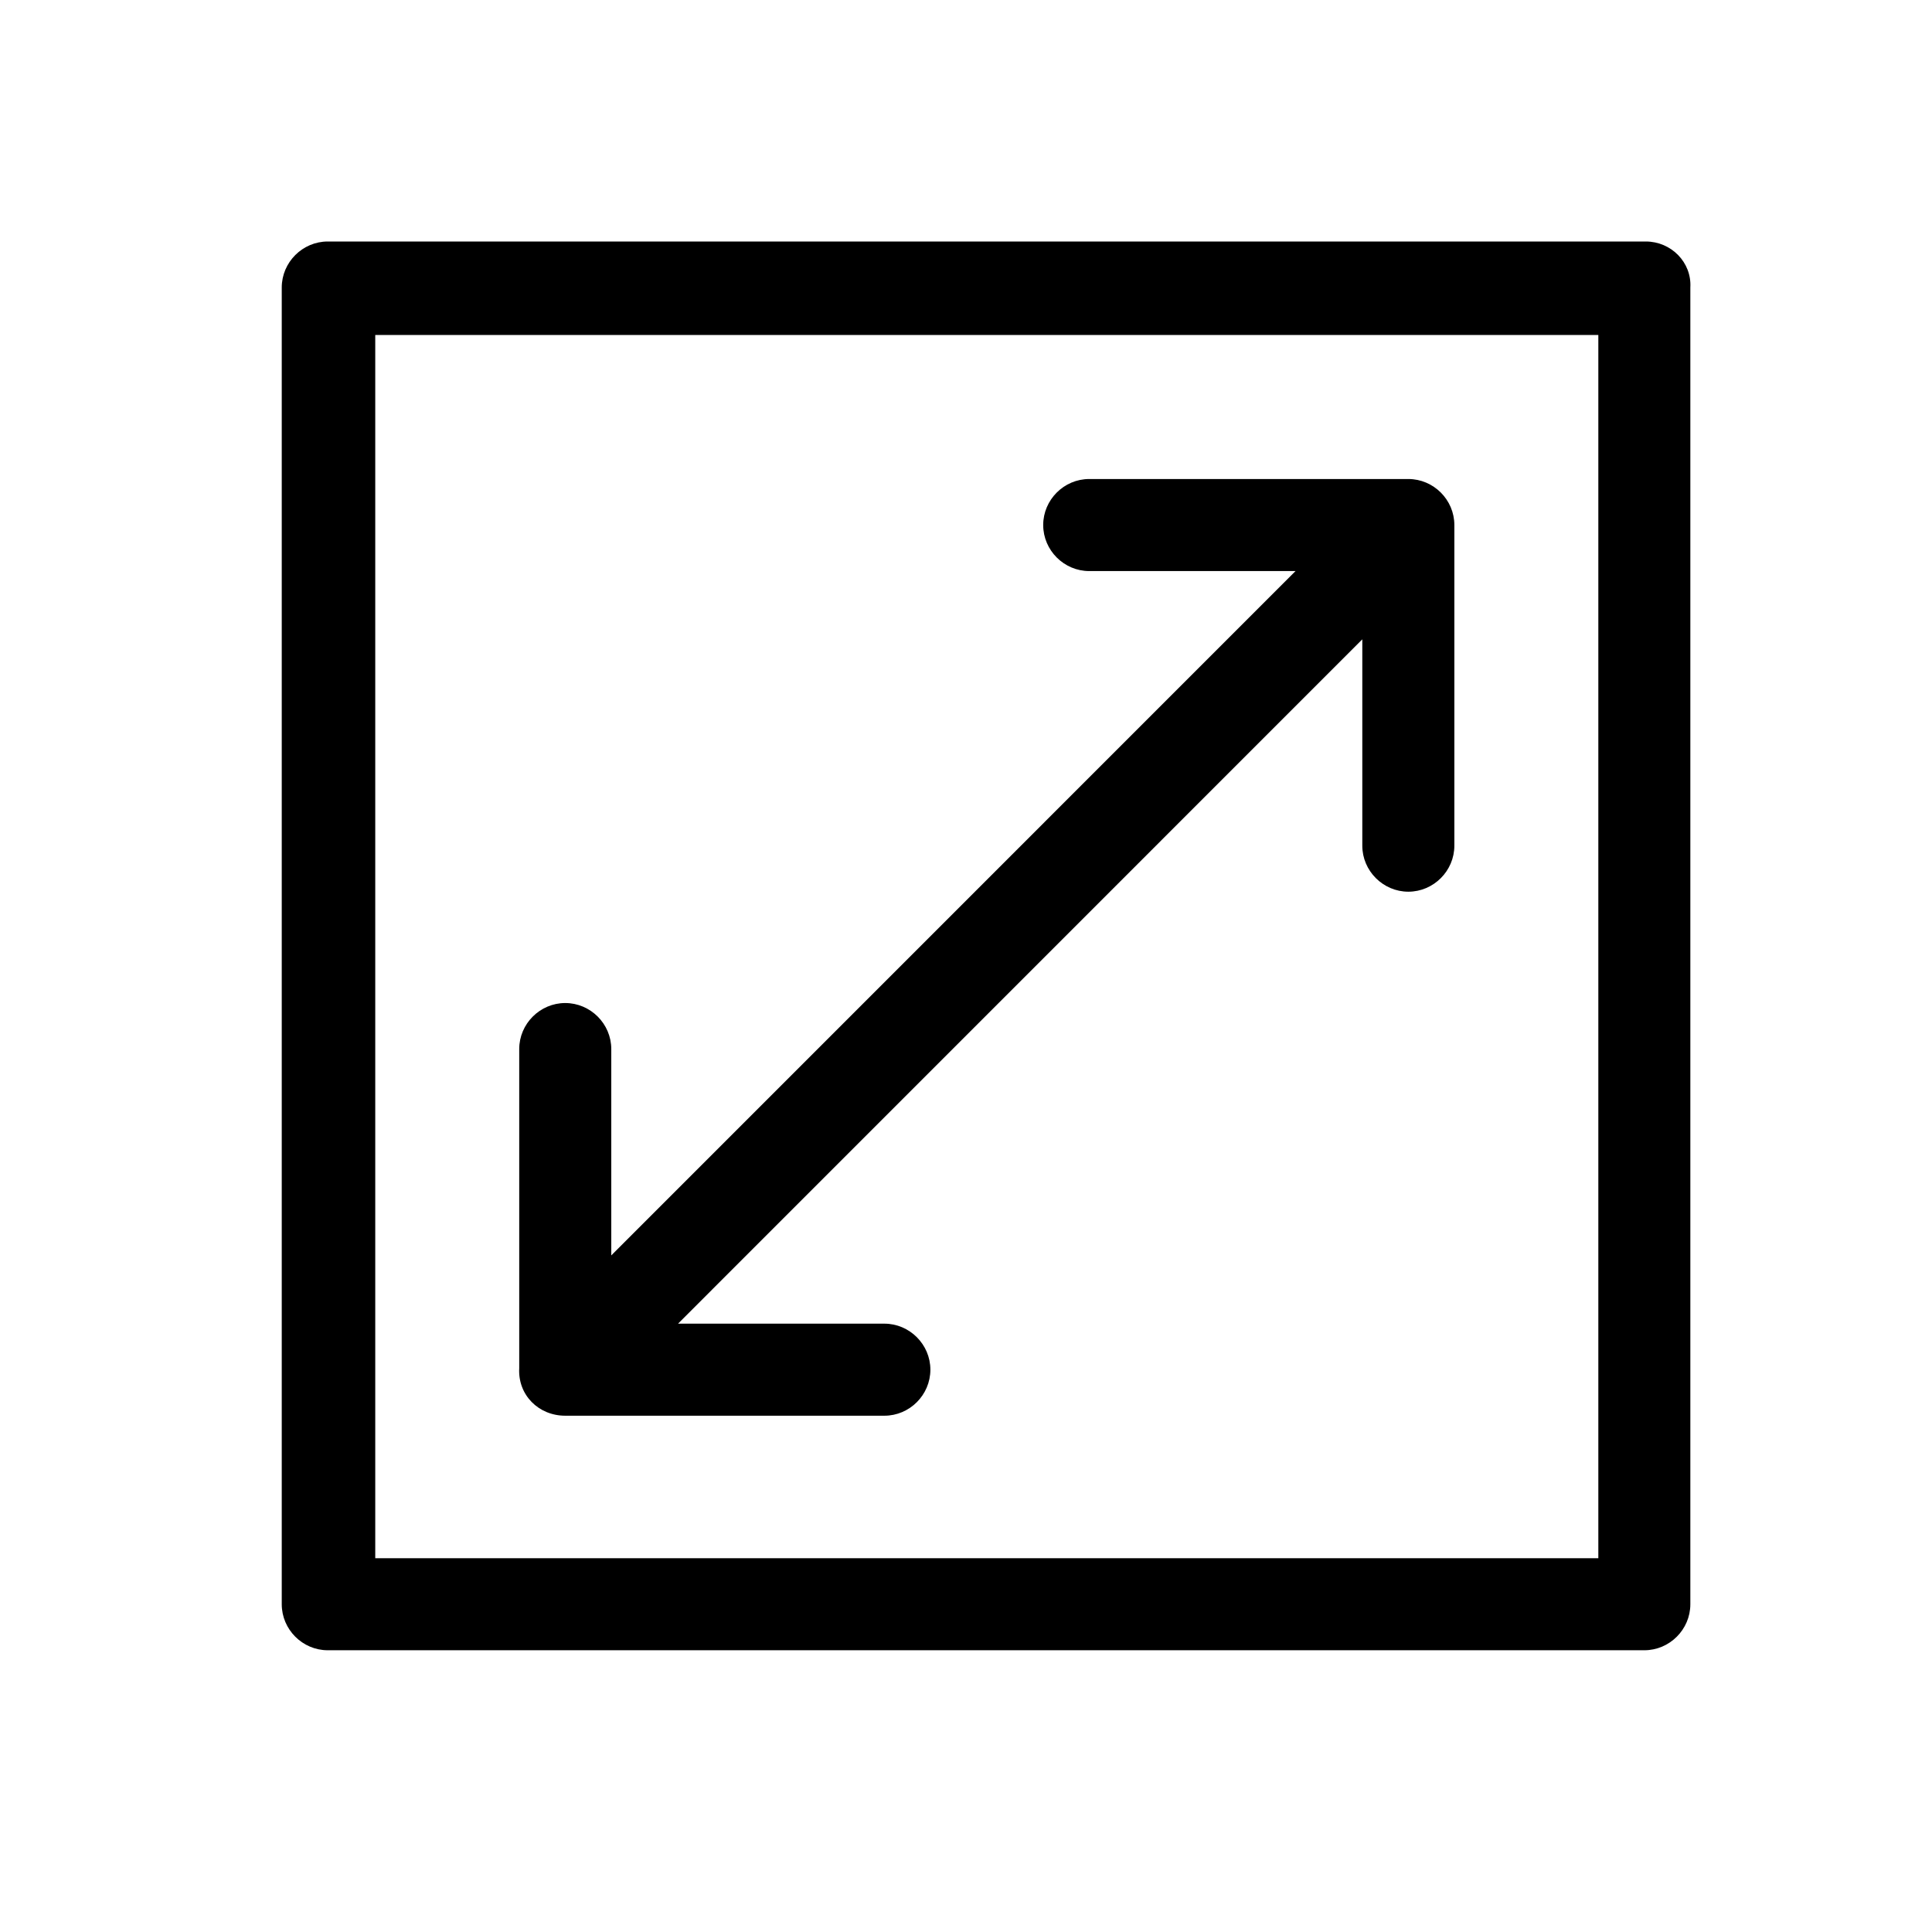<svg width="48" height="48" viewBox="0 0 48 48" fill="none" xmlns="http://www.w3.org/2000/svg">
<g clip-path="url(#clip0_96_2115)">
<path d="M40.89 6H8.143C7.516 6 7 6.516 7 7.143V39.857C7 40.484 7.516 41 8.143 41H40.853C41.48 41 41.996 40.484 41.996 39.857V7.143C42.033 6.516 41.517 6 40.89 6ZM39.71 38.713H9.323V8.323H39.71V38.713Z" fill="black"/>
<path d="M14.043 35.173H21.972C22.599 35.173 23.115 34.657 23.115 34.029C23.115 33.403 22.599 32.886 21.972 32.886H16.846L33.846 15.884V21.011C33.846 21.637 34.363 22.154 34.99 22.154C35.617 22.154 36.133 21.637 36.133 21.011V13.044C36.133 12.417 35.617 11.901 34.99 11.901H27.061C26.434 11.901 25.918 12.417 25.918 13.044C25.918 13.671 26.434 14.188 27.061 14.188H32.187L15.187 31.19V26.063C15.187 25.436 14.67 24.92 14.043 24.92C13.417 24.92 12.9 25.436 12.9 26.063V33.993C12.863 34.657 13.38 35.173 14.043 35.173Z" fill="black"/>
</g>
<defs>
<clipPath id="clip0_96_2115">
<rect width="35" height="35" fill="white" transform="translate(7 6)"/>
</clipPath>
</defs>
</svg>
